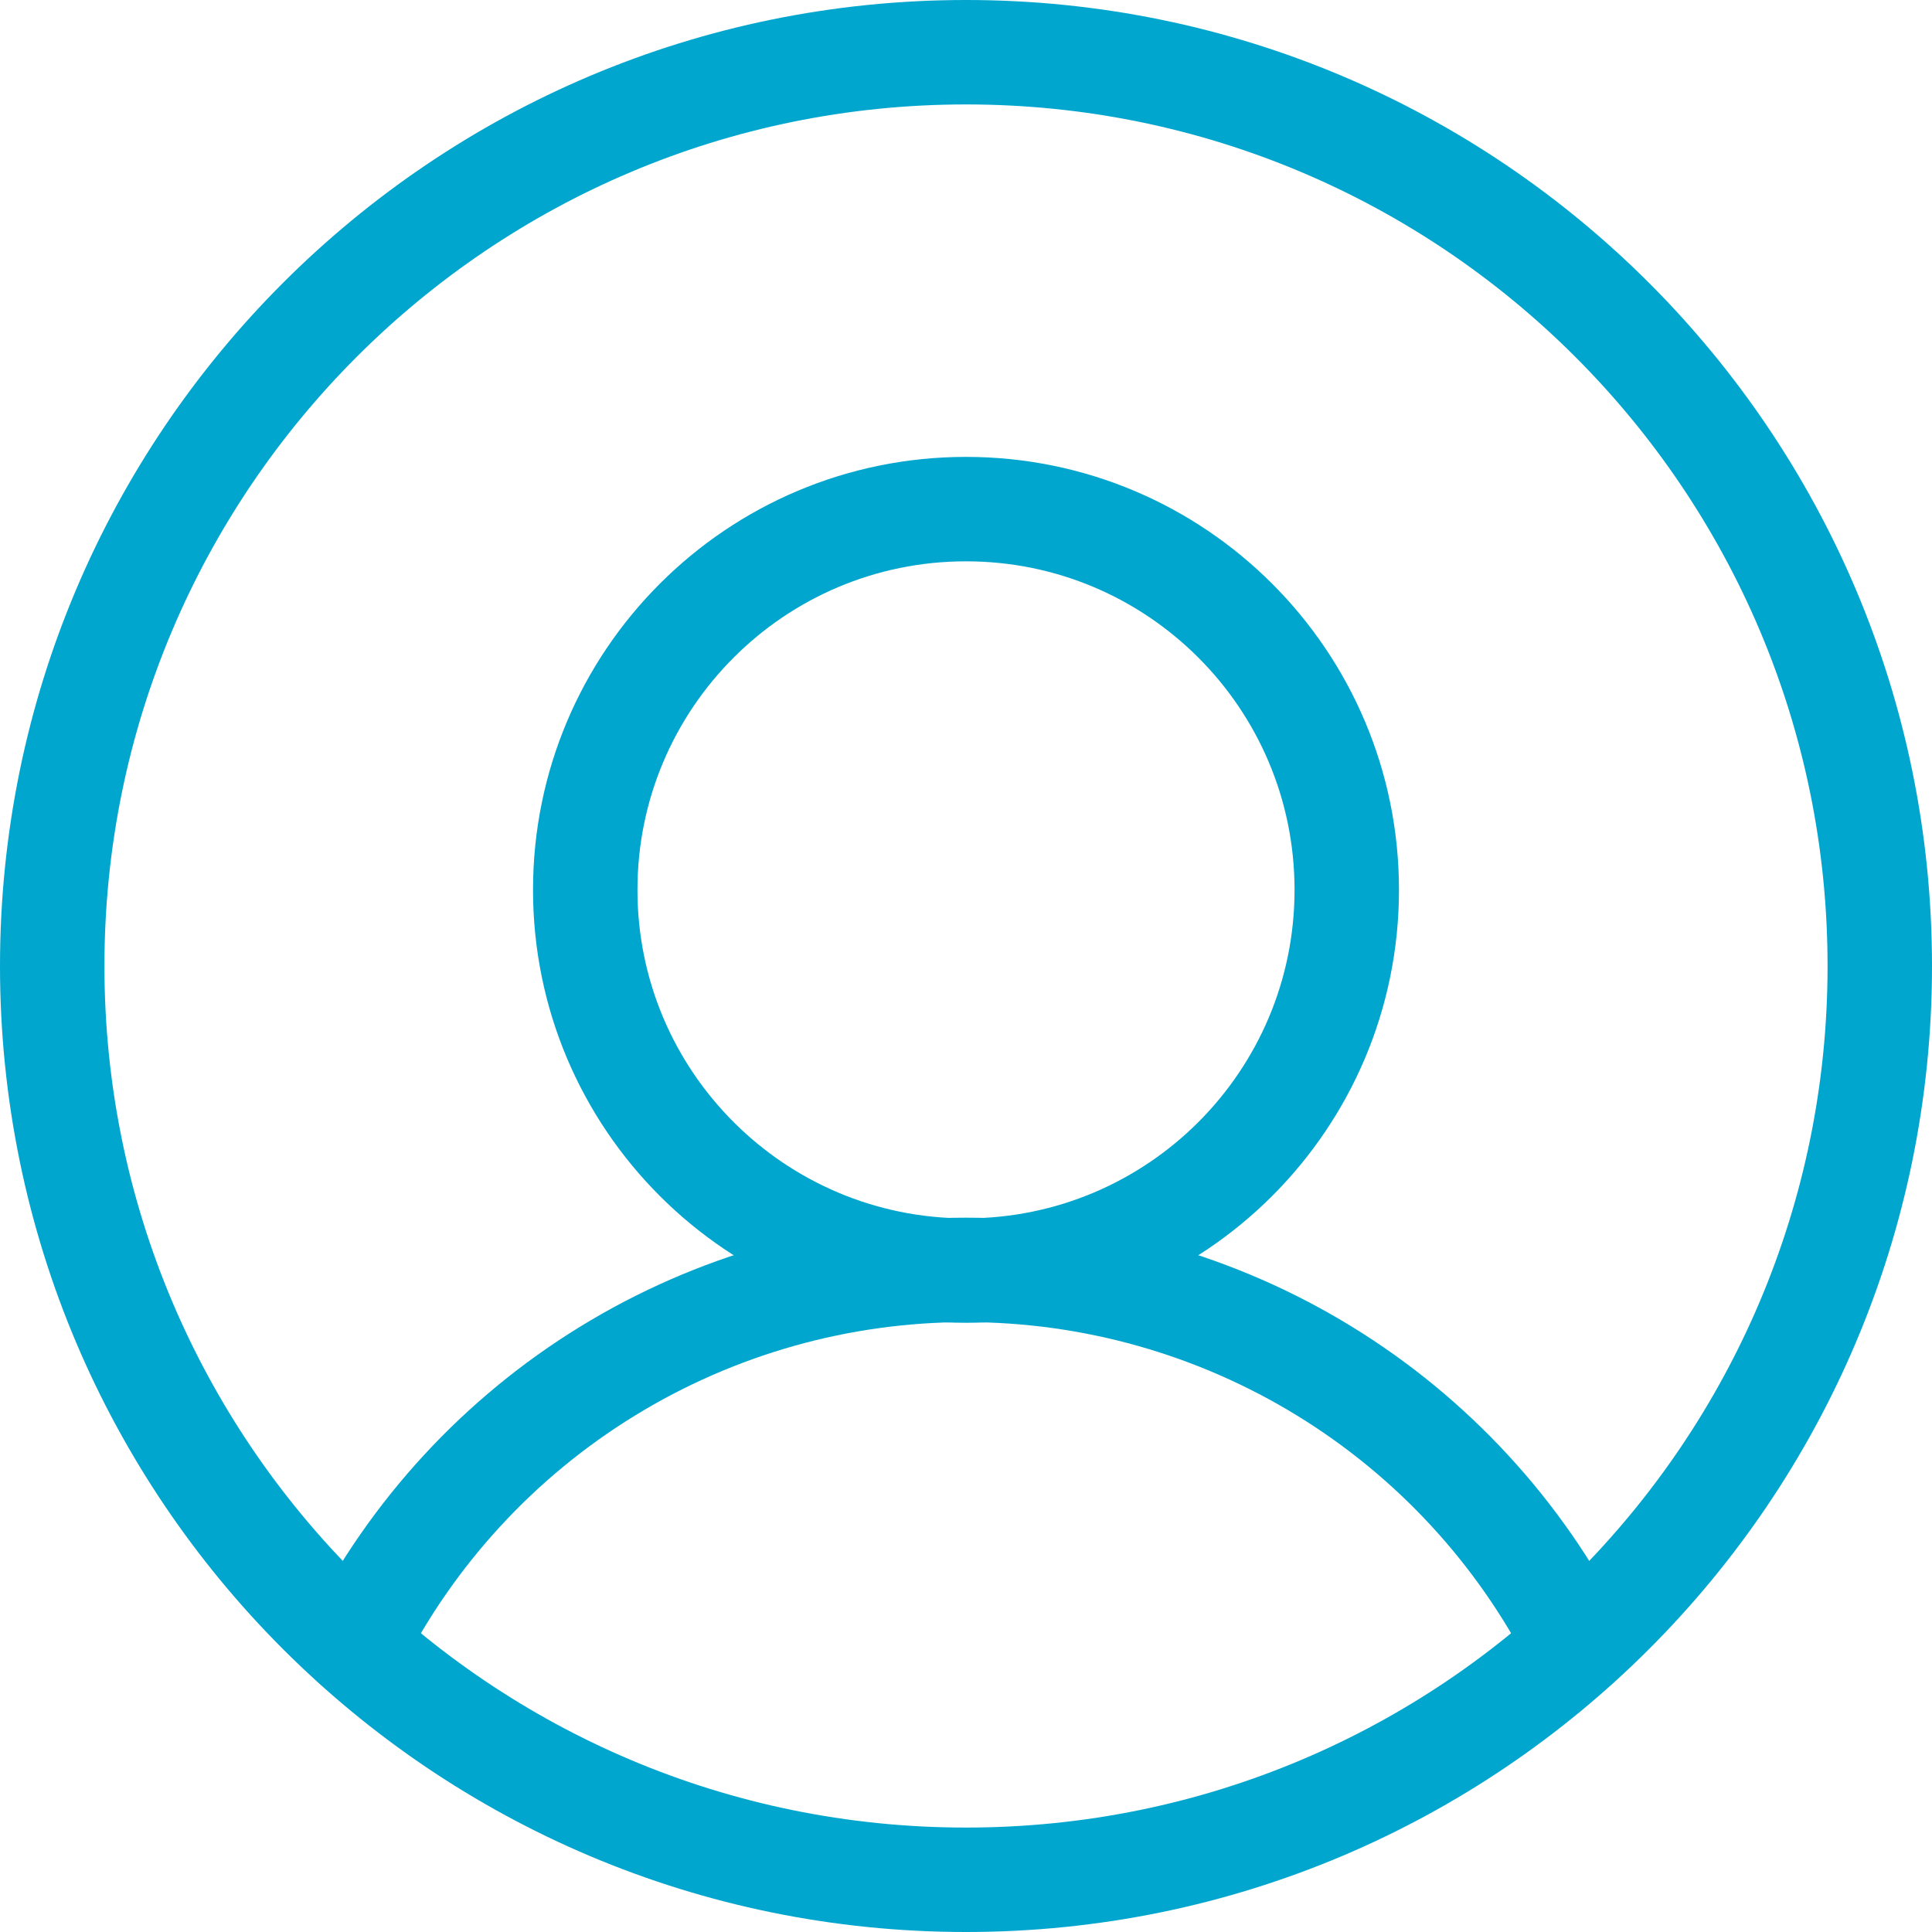 <svg width="37" height="37" viewBox="0 0 37 37" fill="none" xmlns="http://www.w3.org/2000/svg">
<path d="M6.797 31.504C7.894 29.343 9.568 27.527 11.634 26.259C13.7 24.991 16.076 24.32 18.5 24.32C20.924 24.32 23.3 24.991 25.366 26.259C27.432 27.527 29.106 29.343 30.203 31.504" stroke="#00A6CE" stroke-width="2" stroke-linecap="round" stroke-linejoin="round"/>
<path d="M18.5 36C28.165 36 36 28.165 36 18.5C36 8.835 28.165 1 18.5 1C8.835 1 1 8.835 1 18.5C1 28.165 8.835 36 18.5 36Z" stroke="#00A6CE" stroke-width="2" stroke-linecap="round" stroke-linejoin="round"/>
<path d="M18.5 24.333C22.527 24.333 25.792 21.069 25.792 17.042C25.792 13.015 22.527 9.75 18.5 9.75C14.473 9.75 11.208 13.015 11.208 17.042C11.208 21.069 14.473 24.333 18.5 24.333Z" stroke="#00A6CE" stroke-width="2" stroke-linecap="round" stroke-linejoin="round"/>
</svg>
